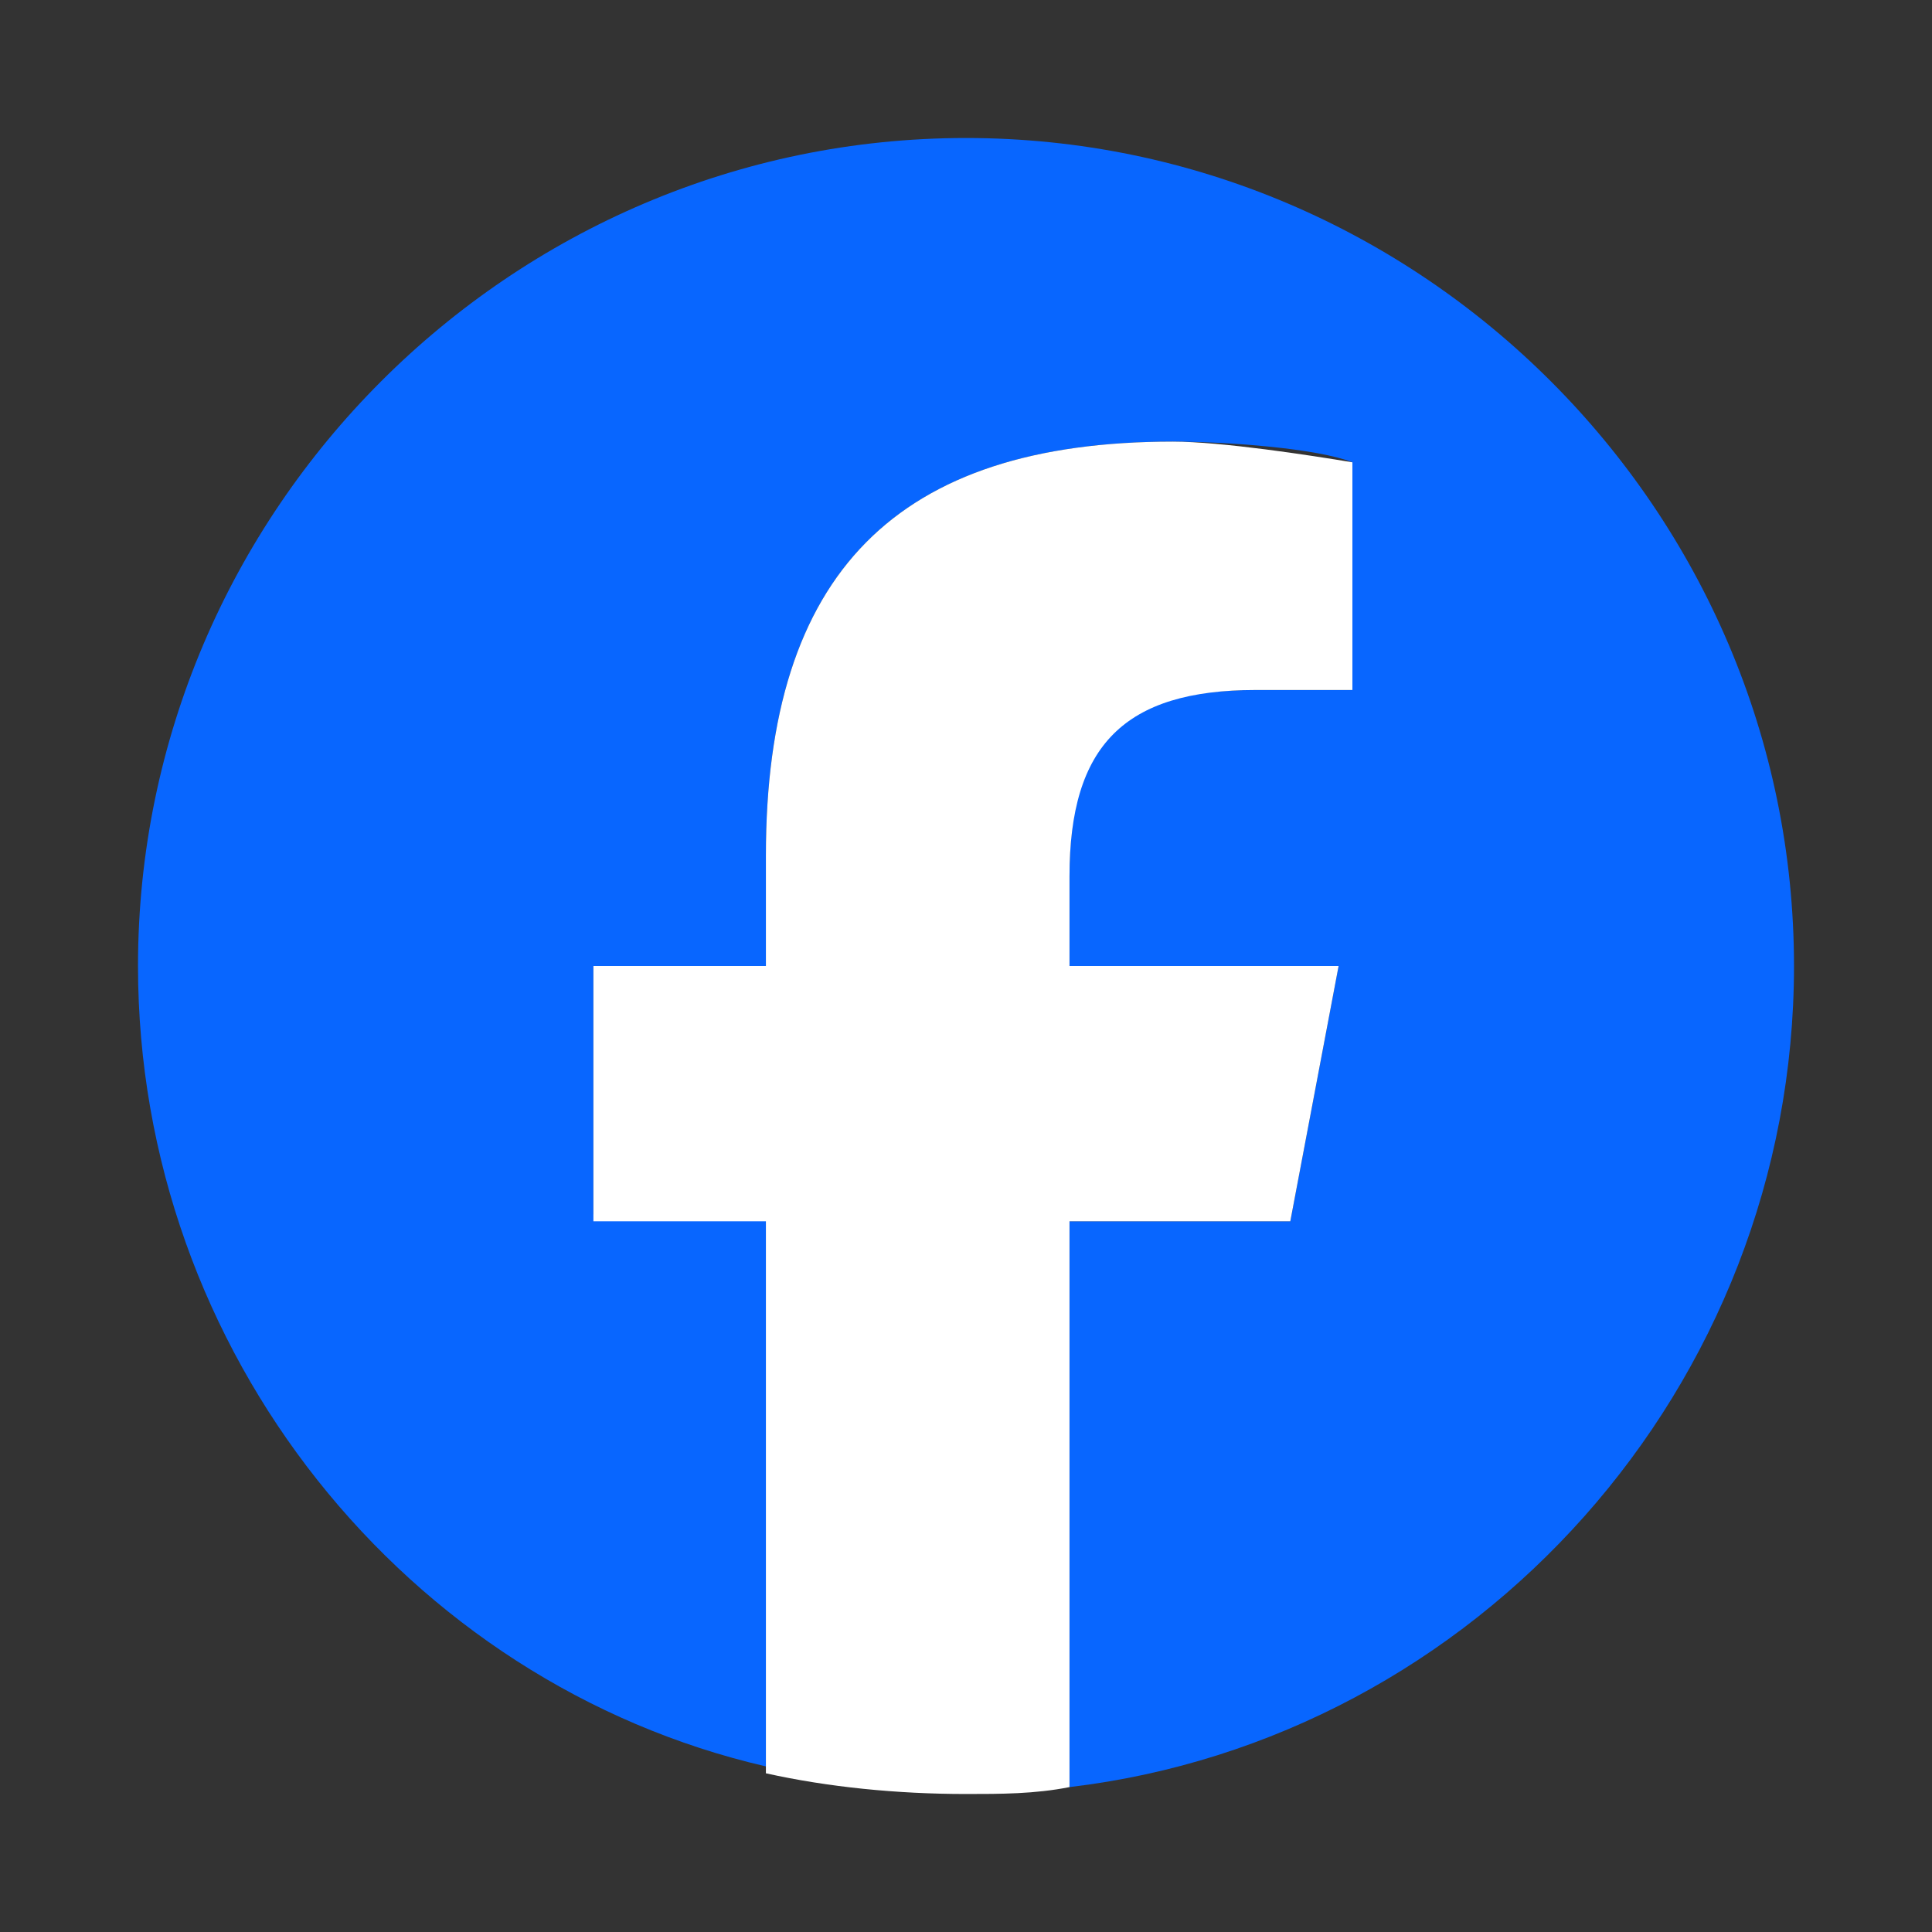 <svg xmlns="http://www.w3.org/2000/svg" viewBox="0 0 28 28" style="enable-background:new 0 0 28 28" xml:space="preserve"><rect x="0" y="0" width="28" height="28" fill="#333333" stroke="none"/><path d="M26 14c0-6.6-5.4-12-12-12S2 7.4 2 14c0 5.6 3.9 10.4 9.1 11.6v-8H8.6V14h2.5v-1.6c0-4.1 1.9-6 5.9-6 .8 0 2.1.1 2.6.3V10h-1.4c-2 0-2.7.8-2.7 2.7V14h3.9l-.7 3.7h-3.2v8.2C21.4 25.2 26 20.1 26 14z" style="fill:#0866ff"/><path d="m18.7 17.7.7-3.7h-3.9v-1.3c0-1.9.8-2.7 2.7-2.7h1.4V6.7c-.6-.1-1.9-.3-2.6-.3-4 0-5.9 1.9-5.9 6V14H8.6v3.7h2.5v8c.9.2 1.9.3 2.9.3.5 0 1 0 1.5-.1v-8.2h3.2z" style="fill:#fff"/></svg>